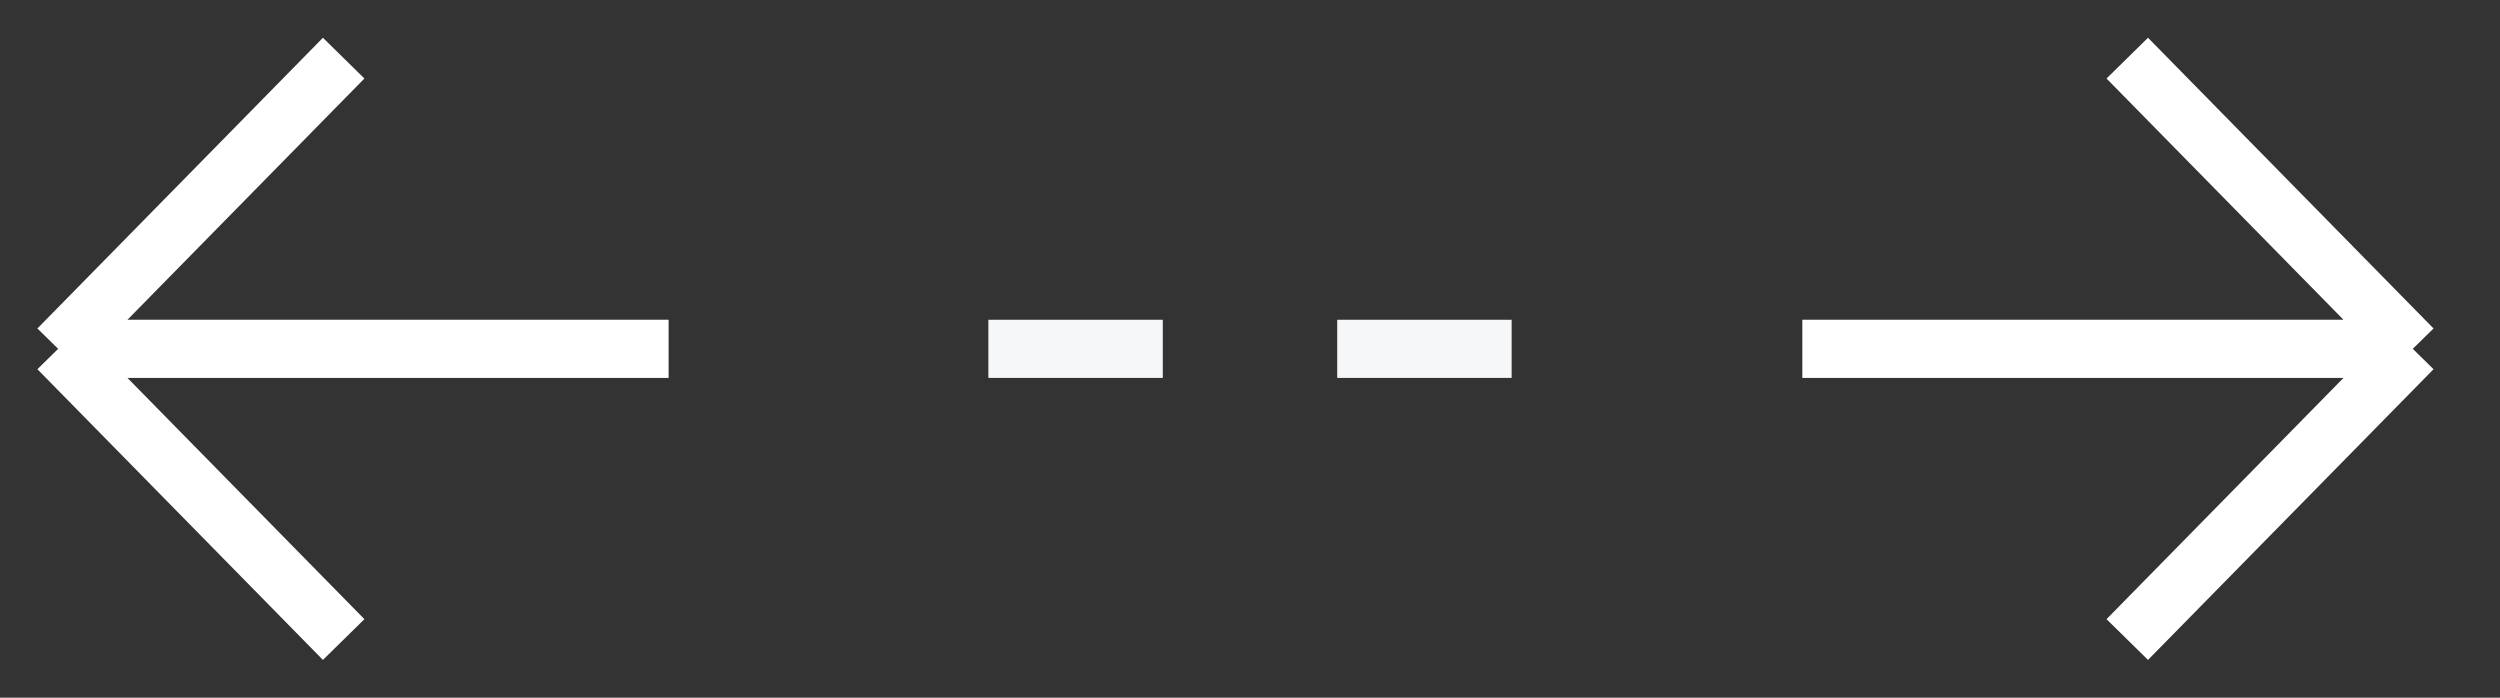 <svg width="43" height="12" viewBox="0 0 43 12" fill="none" xmlns="http://www.w3.org/2000/svg">
<rect x="0" y="0" width="43" height="12" fill="#333333" stroke="none"/>
<path d="M5.911 1L1 6M1 6L5.911 11M1 6H11.5" stroke="white"/>
<path d="M36.589 1L41.5 6M41.5 6L36.589 11M41.5 6H31" stroke="white"/>
<path d="M17 6H20" stroke="#F6F7F8"/>
<path d="M23 6H26" stroke="#F6F7F8"/>
</svg>
